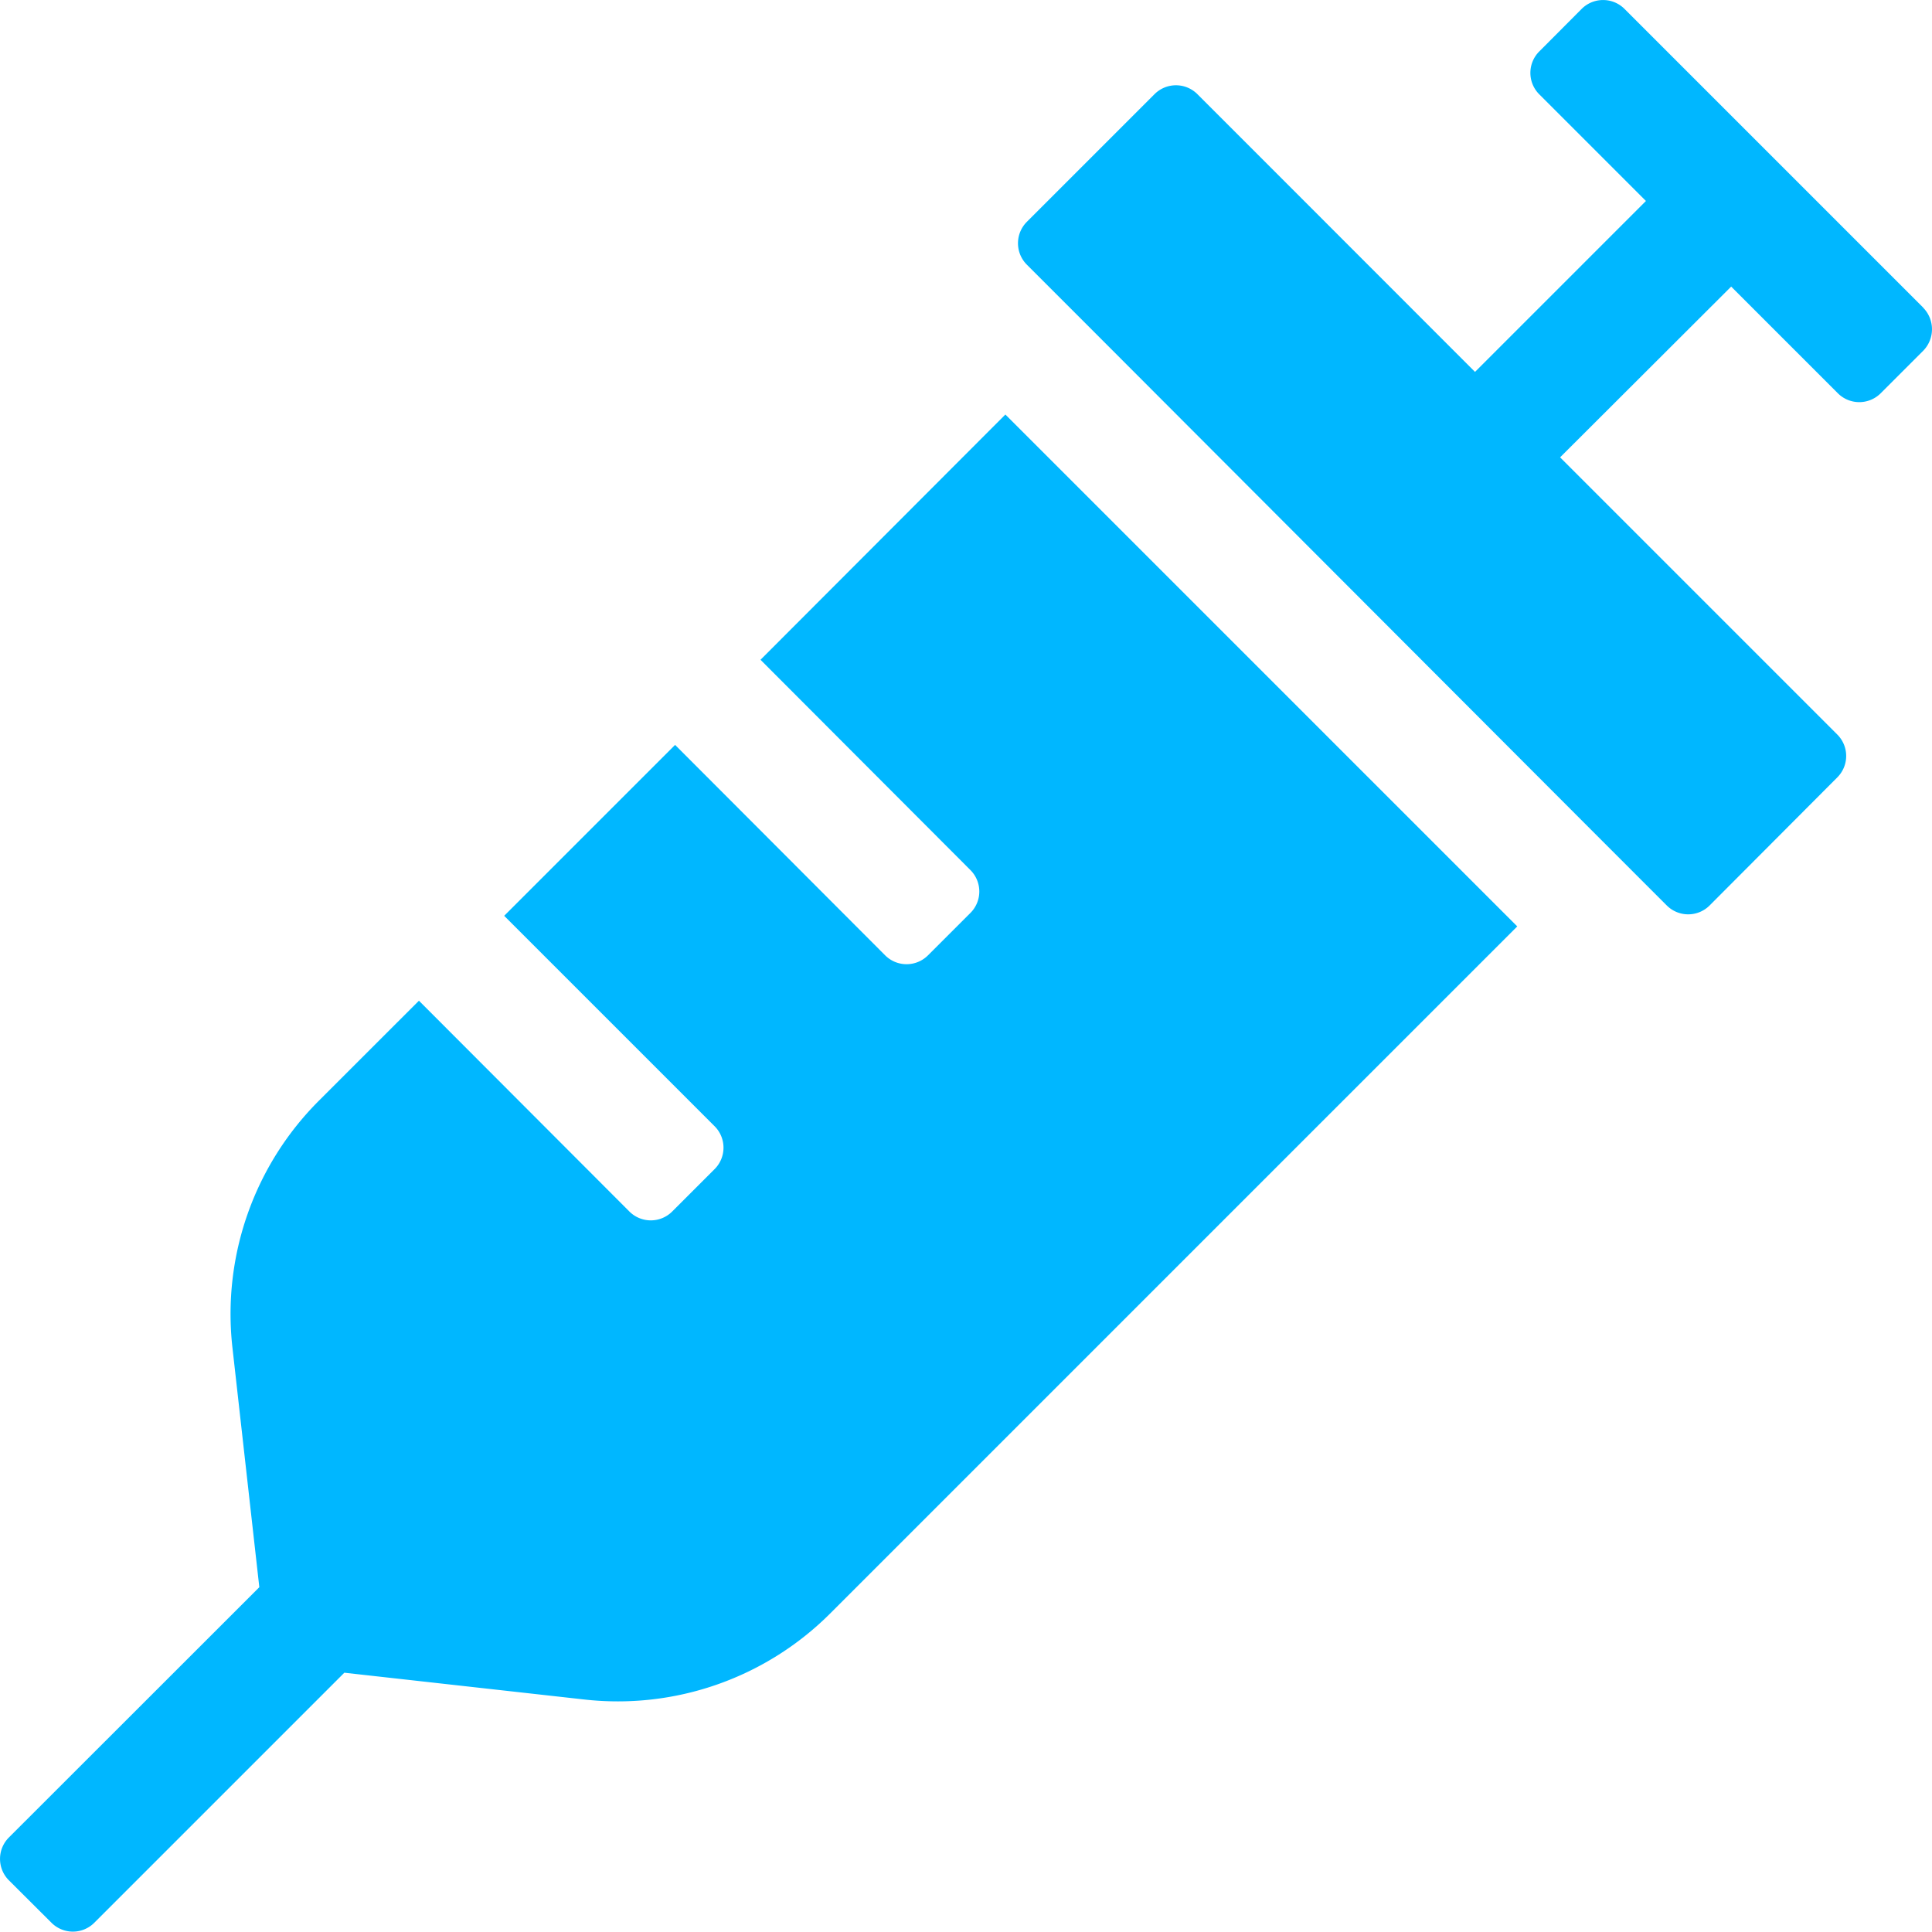 <svg xmlns="http://www.w3.org/2000/svg" width="60.012" height="60" viewBox="0 0 60.012 60">
  <path id="Icon_awesome-syringe" data-name="Icon awesome-syringe" d="M23.617,20.488l6.528,6.54a.941.941,0,0,1,0,1.324L28.82,29.676a.941.941,0,0,1-1.324,0l-6.528-6.54-5.309,5.309,6.54,6.54a.941.941,0,0,1,0,1.324l-1.324,1.324a.941.941,0,0,1-1.324,0l-6.54-6.551L9.916,34.176a9.364,9.364,0,0,0-2.7,7.665L8.053,49.3.271,57.077a.941.941,0,0,0,0,1.324L1.6,59.726a.941.941,0,0,0,1.324,0l7.77-7.77,7.454.832a9.33,9.33,0,0,0,7.665-2.7L47.127,28.774l-15.9-15.9-7.606,7.618ZM59.737,9.553,50.455.271a.941.941,0,0,0-1.324,0L47.807,1.6a.941.941,0,0,0,0,1.324l3.317,3.317-5.309,5.309L39.181,4.912,37.188,2.919a.941.941,0,0,0-1.324,0L31.891,6.892a.941.941,0,0,0,0,1.324l1.992,1.992,15.9,15.927,1.992,1.992a.941.941,0,0,0,1.324,0l3.973-3.985a.941.941,0,0,0,0-1.324l-8.614-8.614L53.772,8.9l3.317,3.317a.941.941,0,0,0,1.324,0l1.324-1.324a.955.955,0,0,0,0-1.336Z" transform="translate(0.002 0.002)" fill="#00b7ff"/>
</svg>

